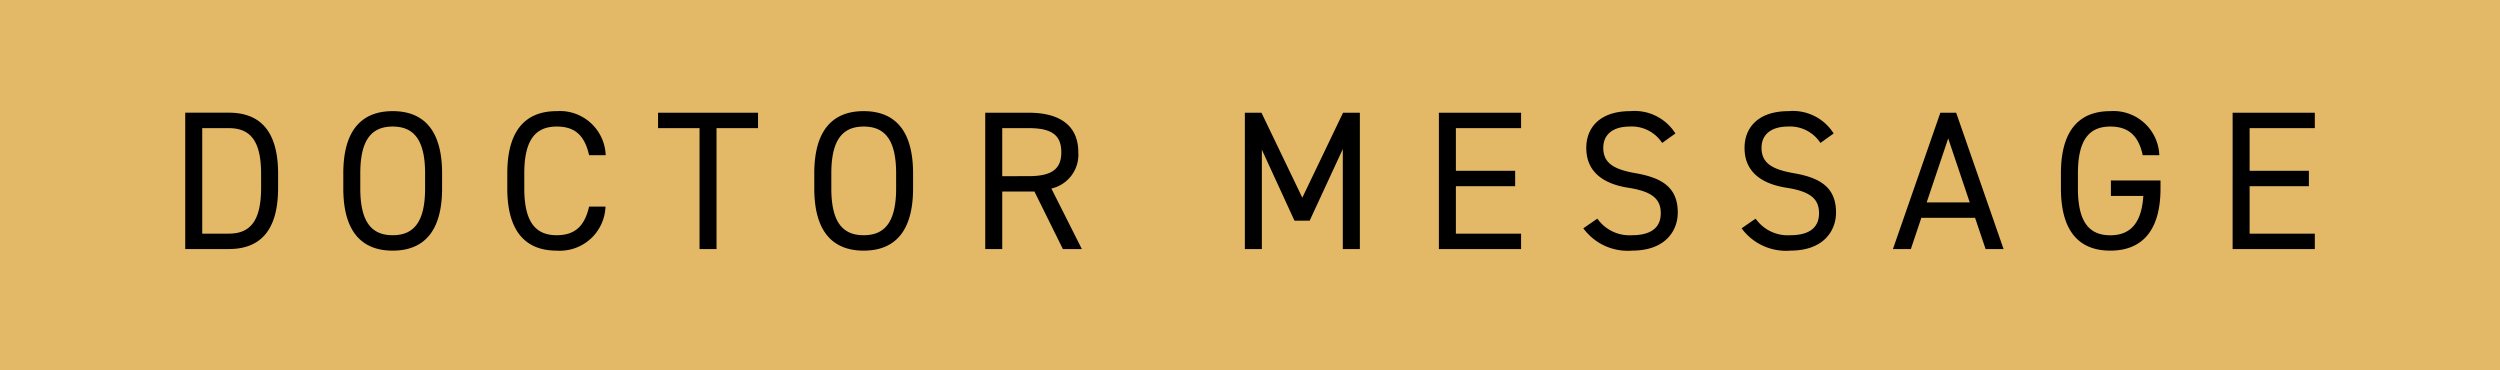 <svg xmlns="http://www.w3.org/2000/svg" width="202.448" height="30" viewBox="0 0 202.448 30">
  <g id="グループ_49" data-name="グループ 49" transform="translate(-809.36 -1445)">
    <path id="パス_117" data-name="パス 117" d="M0,0H202.448V30H0Z" transform="translate(809.36 1445)" fill="#e3b866"/>
    <path id="パス_118" data-name="パス 118" d="M4.88,0c2.448,0,4-1.376,4-4.944V-6.1c0-3.568-1.552-4.944-4-4.944H1.36V0Zm0-1.248H2.736V-9.792H4.88c1.7,0,2.624.96,2.624,3.7v1.152C7.5-2.208,6.576-1.248,4.88-1.248ZM22.16-4.912V-6.128c0-3.568-1.552-5.04-4-5.04s-4,1.472-4,5.04v1.216c0,3.568,1.552,5.04,4,5.04S22.16-1.344,22.16-4.912ZM15.536-6.128c0-2.736.928-3.792,2.624-3.792s2.624,1.056,2.624,3.792v1.216c0,2.736-.928,3.792-2.624,3.792s-2.624-1.056-2.624-3.792ZM35.408-7.6a3.71,3.71,0,0,0-3.968-3.568c-2.448,0-4,1.472-4,5.04v1.216c0,3.568,1.552,5.04,4,5.04A3.7,3.7,0,0,0,35.392-3.44H34.064C33.7-1.824,32.88-1.12,31.44-1.12c-1.7,0-2.624-1.056-2.624-3.792V-6.128c0-2.736.928-3.792,2.624-3.792,1.36,0,2.24.592,2.624,2.32Zm4.24-3.44v1.248h3.36V0h1.376V-9.792h3.36V-11.04ZM60.3-4.912V-6.128c0-3.568-1.552-5.04-4-5.04s-4,1.472-4,5.04v1.216c0,3.568,1.552,5.04,4,5.04S60.3-1.344,60.3-4.912ZM53.68-6.128c0-2.736.928-3.792,2.624-3.792s2.624,1.056,2.624,3.792v1.216C58.928-2.176,58-1.12,56.3-1.12S53.68-2.176,53.68-4.912ZM73.968,0,71.5-4.9A2.81,2.81,0,0,0,73.68-7.84c0-2.144-1.472-3.2-4.016-3.2h-3.52V0H67.52V-4.656h2.608L72.432,0ZM67.52-5.9V-9.792h2.144c1.872,0,2.64.576,2.64,1.952,0,1.36-.768,1.936-2.64,1.936ZM88.512-11.04H87.168V0h1.376V-8.048L91.184-2.3h1.232L95.1-8.1V0H96.48V-11.04H95.12l-3.3,6.88Zm14.368,0V0h6.656V-1.248h-5.28v-3.84h4.8V-6.336h-4.8V-9.792h5.28V-11.04Zm19.152,1.68a3.9,3.9,0,0,0-3.648-1.808c-2.528,0-3.568,1.392-3.568,2.976,0,1.92,1.344,2.912,3.424,3.232s2.608,1.024,2.608,2.064c0,.944-.528,1.776-2.336,1.776a3.178,3.178,0,0,1-2.8-1.344l-1.136.784A4.458,4.458,0,0,0,118.512.128c2.752,0,3.712-1.648,3.712-3.088,0-2.048-1.3-2.816-3.424-3.184-1.616-.288-2.608-.736-2.608-2.048,0-1.152.864-1.728,2.144-1.728a2.93,2.93,0,0,1,2.624,1.328Zm12.816,0a3.9,3.9,0,0,0-3.648-1.808c-2.528,0-3.568,1.392-3.568,2.976,0,1.92,1.344,2.912,3.424,3.232s2.608,1.024,2.608,2.064c0,.944-.528,1.776-2.336,1.776a3.178,3.178,0,0,1-2.8-1.344l-1.136.784A4.458,4.458,0,0,0,131.328.128c2.752,0,3.712-1.648,3.712-3.088,0-2.048-1.3-2.816-3.424-3.184-1.616-.288-2.608-.736-2.608-2.048,0-1.152.864-1.728,2.144-1.728a2.93,2.93,0,0,1,2.624,1.328ZM141.1,0l.848-2.528H146.3L147.152,0h1.456l-3.84-11.04h-1.28L139.648,0Zm3.024-8.96,1.744,5.184h-3.488ZM157.3-5.552V-4.3h2.624c-.144,2.288-1.12,3.184-2.672,3.184-1.7,0-2.624-1.056-2.624-3.792V-6.128c0-2.736.928-3.792,2.624-3.792,1.408,0,2.272.672,2.624,2.32h1.344a3.717,3.717,0,0,0-3.968-3.568c-2.448,0-4,1.472-4,5.04v1.216c0,3.568,1.552,5.04,4,5.04s4.064-1.472,4.064-5.04v-.64Zm9.856-5.488V0h6.656V-1.248h-5.28v-3.84h4.8V-6.336h-4.8V-9.792h5.28V-11.04Z" transform="translate(823 1465.168)"/>
  </g>
</svg>
